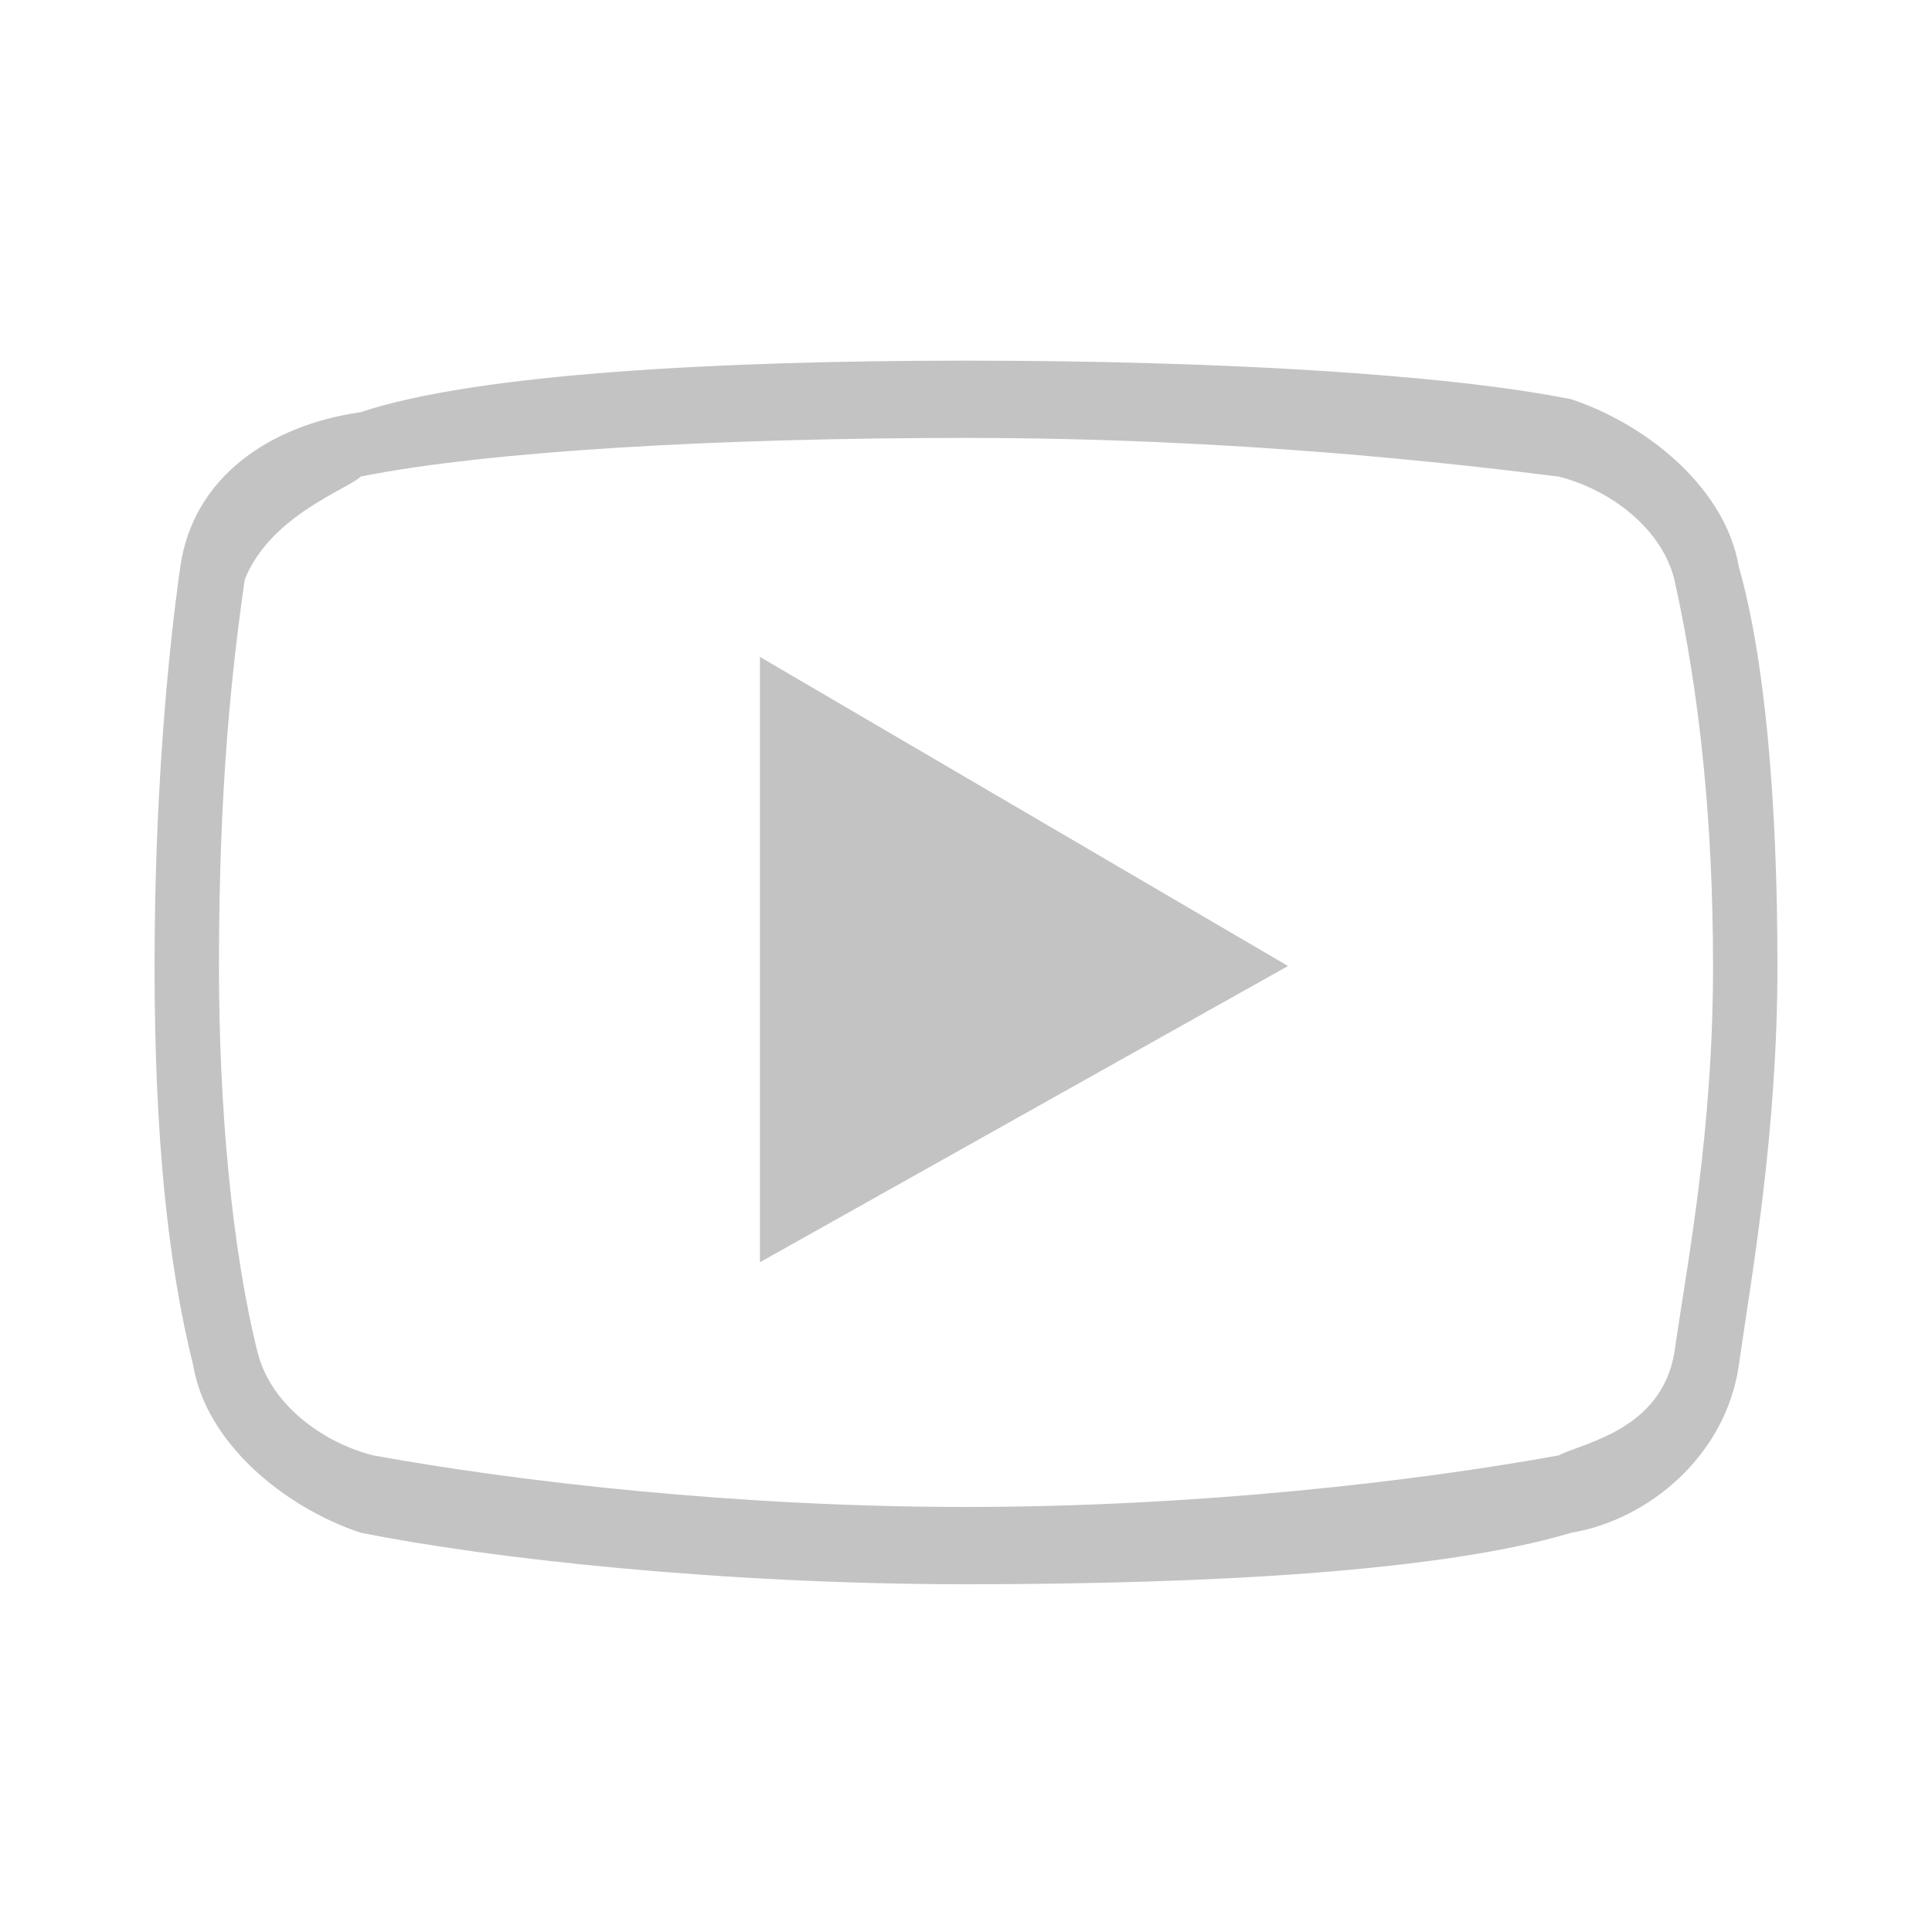 <?xml version="1.0" encoding="utf-8"?>
<!-- Generator: Adobe Illustrator 27.0.0, SVG Export Plug-In . SVG Version: 6.00 Build 0)  -->
<svg version="1.1" id="Layer_1" xmlns="http://www.w3.org/2000/svg" xmlns:xlink="http://www.w3.org/1999/xlink" x="0px" y="0px"
	 viewBox="0 0 15 15" style="enable-background:new 0 0 15 15;" xml:space="preserve">
<style type="text/css">
	.st0{fill:#C3C3C3;}
</style>
<g>
	<path class="st0" d="M7.5,2.8c-1.9,0-3.8,0.1-4.7,0.4C2.1,3.3,1.5,3.7,1.4,4.4C1.3,5.1,1.2,6.2,1.2,7.5s0.1,2.3,0.3,3.1
		c0.1,0.6,0.7,1.1,1.3,1.3c1,0.2,2.8,0.4,4.7,0.4s3.7-0.1,4.7-0.4c0.6-0.1,1.2-0.6,1.3-1.3c0.1-0.7,0.3-1.8,0.3-3.1
		c0-1.3-0.1-2.4-0.3-3.1c-0.1-0.6-0.7-1.1-1.3-1.3C11.2,2.9,9.4,2.8,7.5,2.8z M7.5,3.4c2.1,0,3.8,0.2,4.6,0.3
		c0.4,0.1,0.8,0.4,0.9,0.8c0.2,0.9,0.3,1.9,0.3,3c0,1.3-0.2,2.3-0.3,3c-0.1,0.6-0.7,0.7-0.9,0.8c-1.1,0.2-2.8,0.4-4.6,0.4
		S4,11.5,2.9,11.3c-0.4-0.1-0.8-0.4-0.9-0.8c-0.2-0.8-0.3-1.9-0.3-3c0-1.4,0.1-2.3,0.2-3C2.1,4,2.7,3.8,2.8,3.7
		C3.8,3.5,5.6,3.4,7.5,3.4z M5.9,5.1v4.7L10,7.5L5.9,5.1z M6.5,6.1l2.3,1.4L6.5,8.9V6.1z M5.9,5.1v4.7L10,7.5L5.9,5.1z"/>
</g>
</svg>
